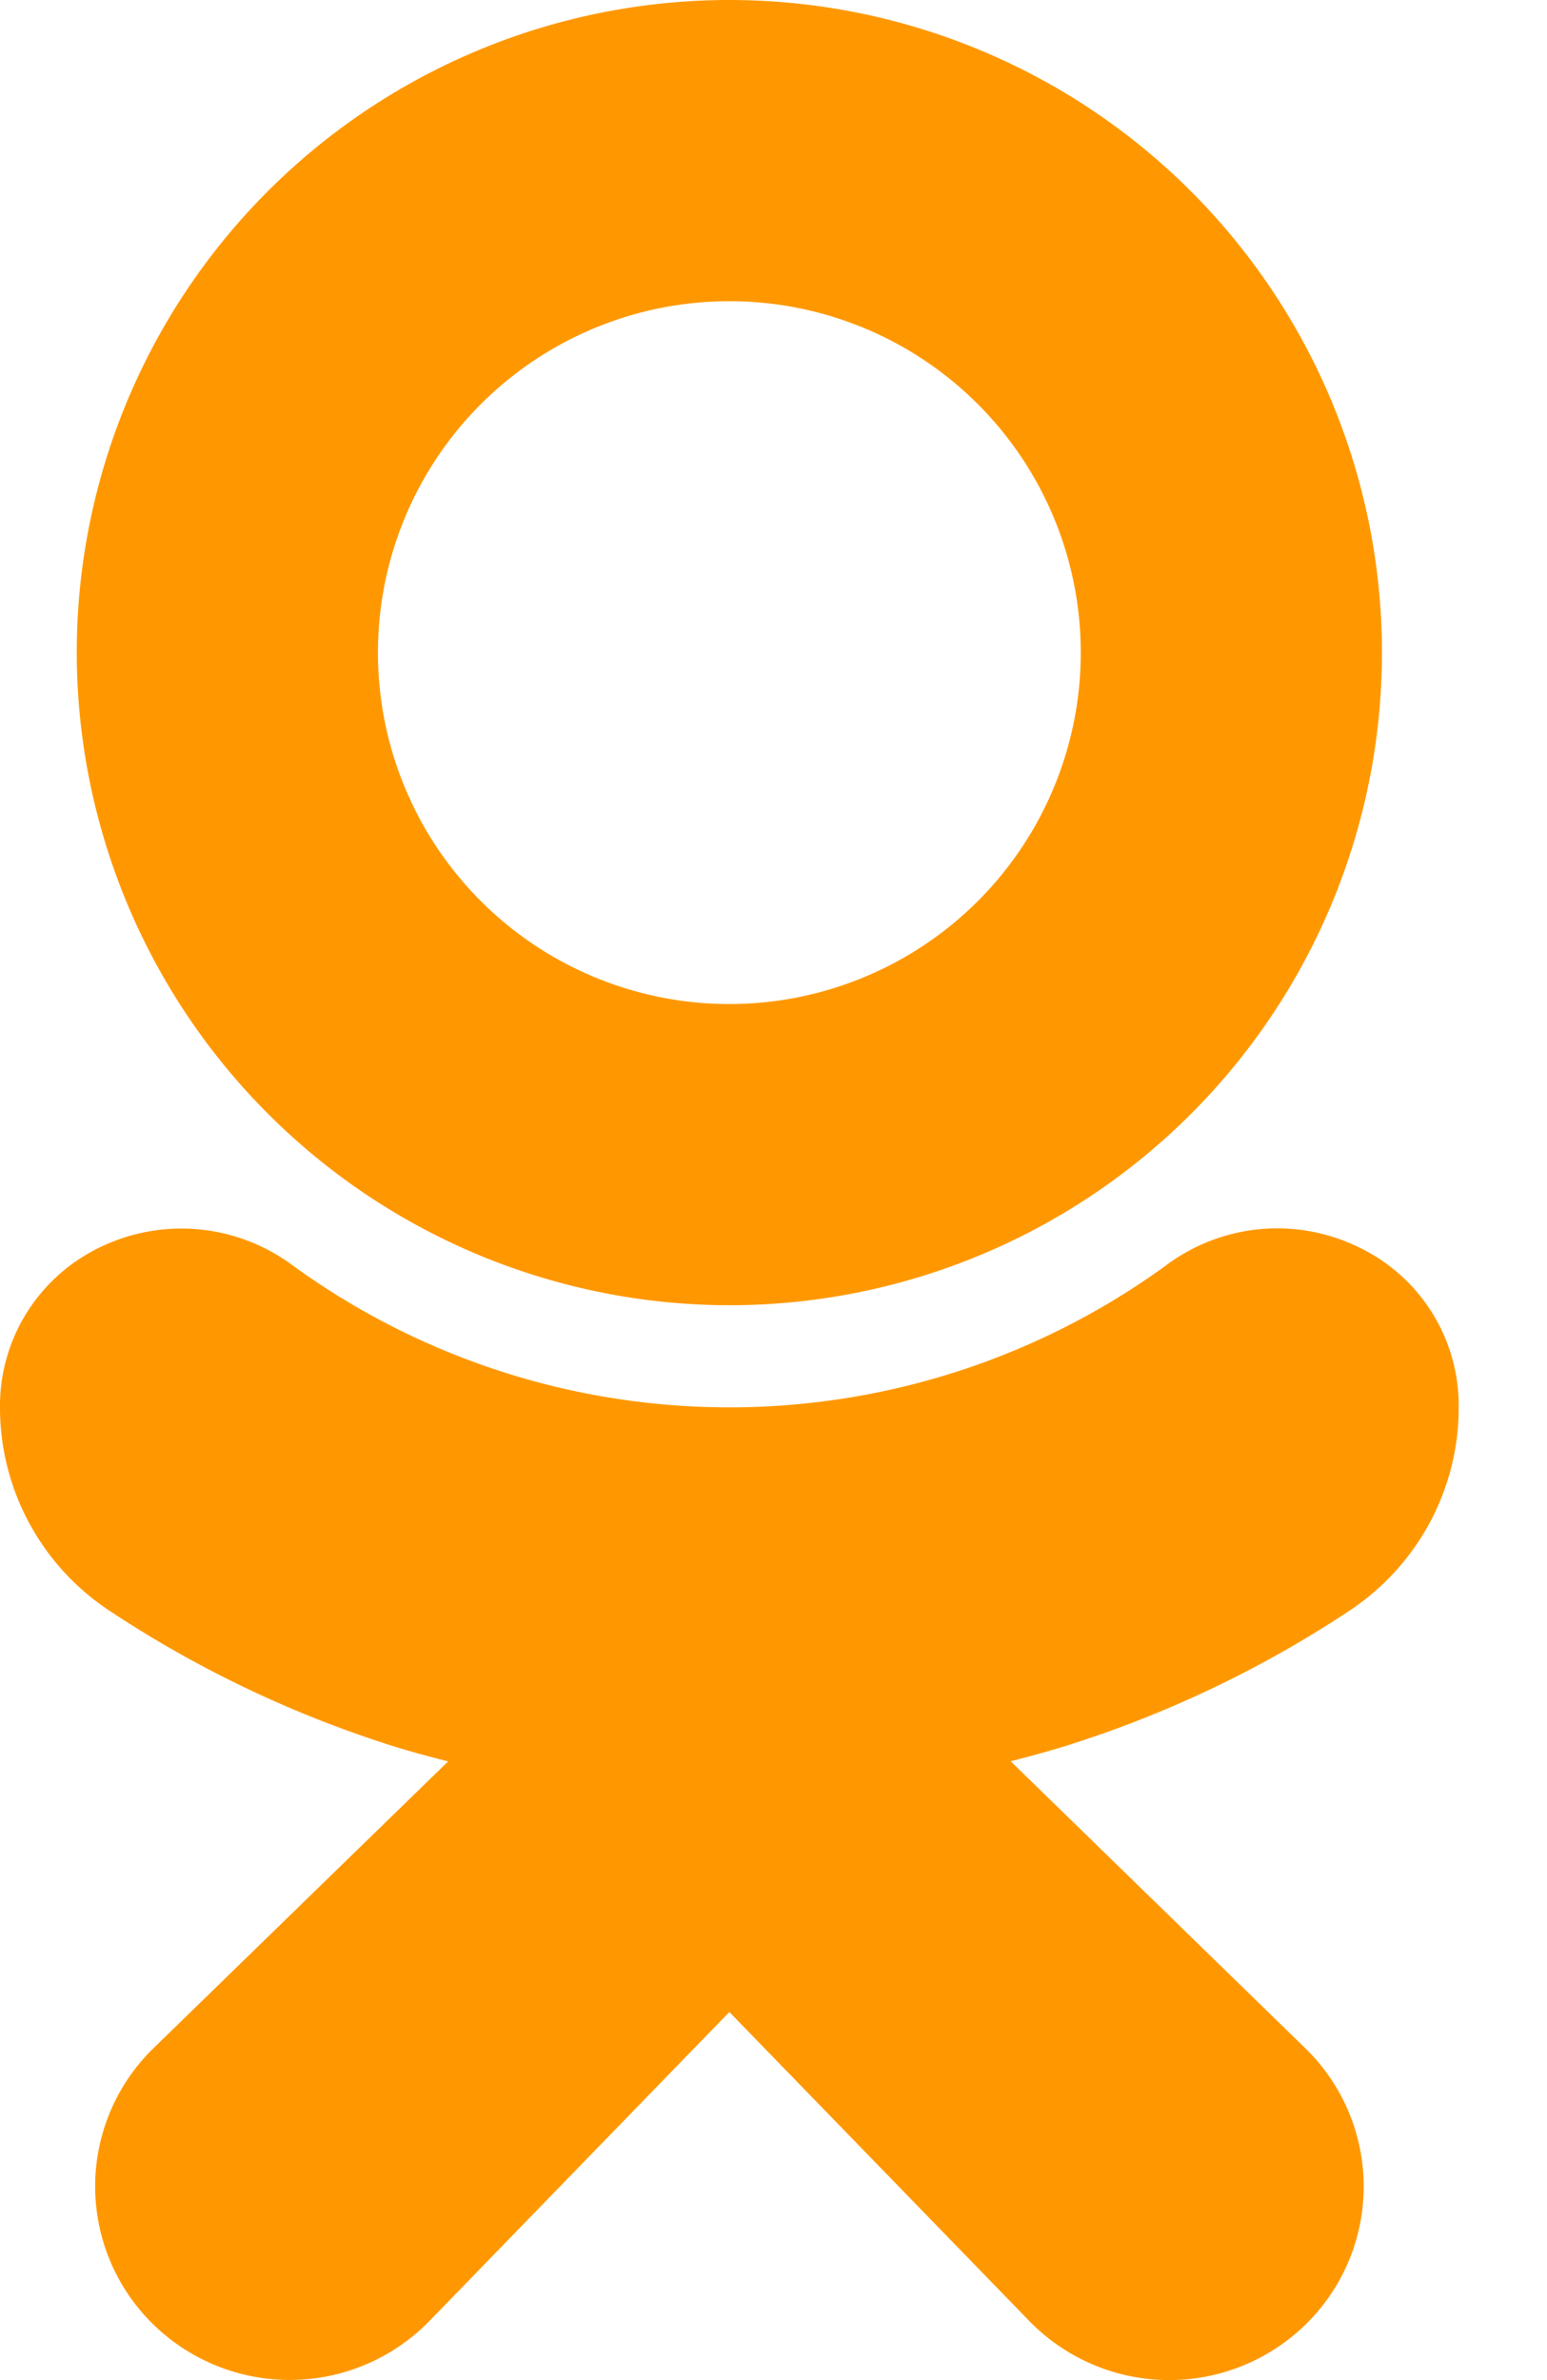 <svg xmlns="http://www.w3.org/2000/svg" width="13" height="20" viewBox="0 0 13 20">
    <g fill="#FF9800" fill-rule="evenodd">
        <path fill-rule="nonzero" d="M6.129 10.968A5.484 5.484 0 1 0 .645 5.484a5.49 5.49 0 0 0 5.484 5.484zm0-8.437a2.953 2.953 0 1 1 0 5.906 2.953 2.953 0 0 1 0-5.906z"/>
        <path d="M11.332 13.54c.577-.379.925-1.02.926-1.708a1.475 1.475 0 0 0-.831-1.347 1.559 1.559 0 0 0-1.635.153 6.241 6.241 0 0 1-7.326 0 1.567 1.567 0 0 0-1.634-.153c-.515.251-.839.775-.832 1.346.001.688.349 1.33.926 1.708.74.49 1.546.873 2.394 1.139.144.044.293.085.446.123l-2.47 2.404a1.621 1.621 0 0 0-.035 2.3 1.64 1.64 0 0 0 2.351-.005l2.517-2.593 2.522 2.598a1.64 1.64 0 0 0 2.311.037 1.621 1.621 0 0 0-.003-2.34L8.493 14.8c.153-.039.302-.08.447-.124a9.418 9.418 0 0 0 2.392-1.136z"/>
    </g>
</svg>
